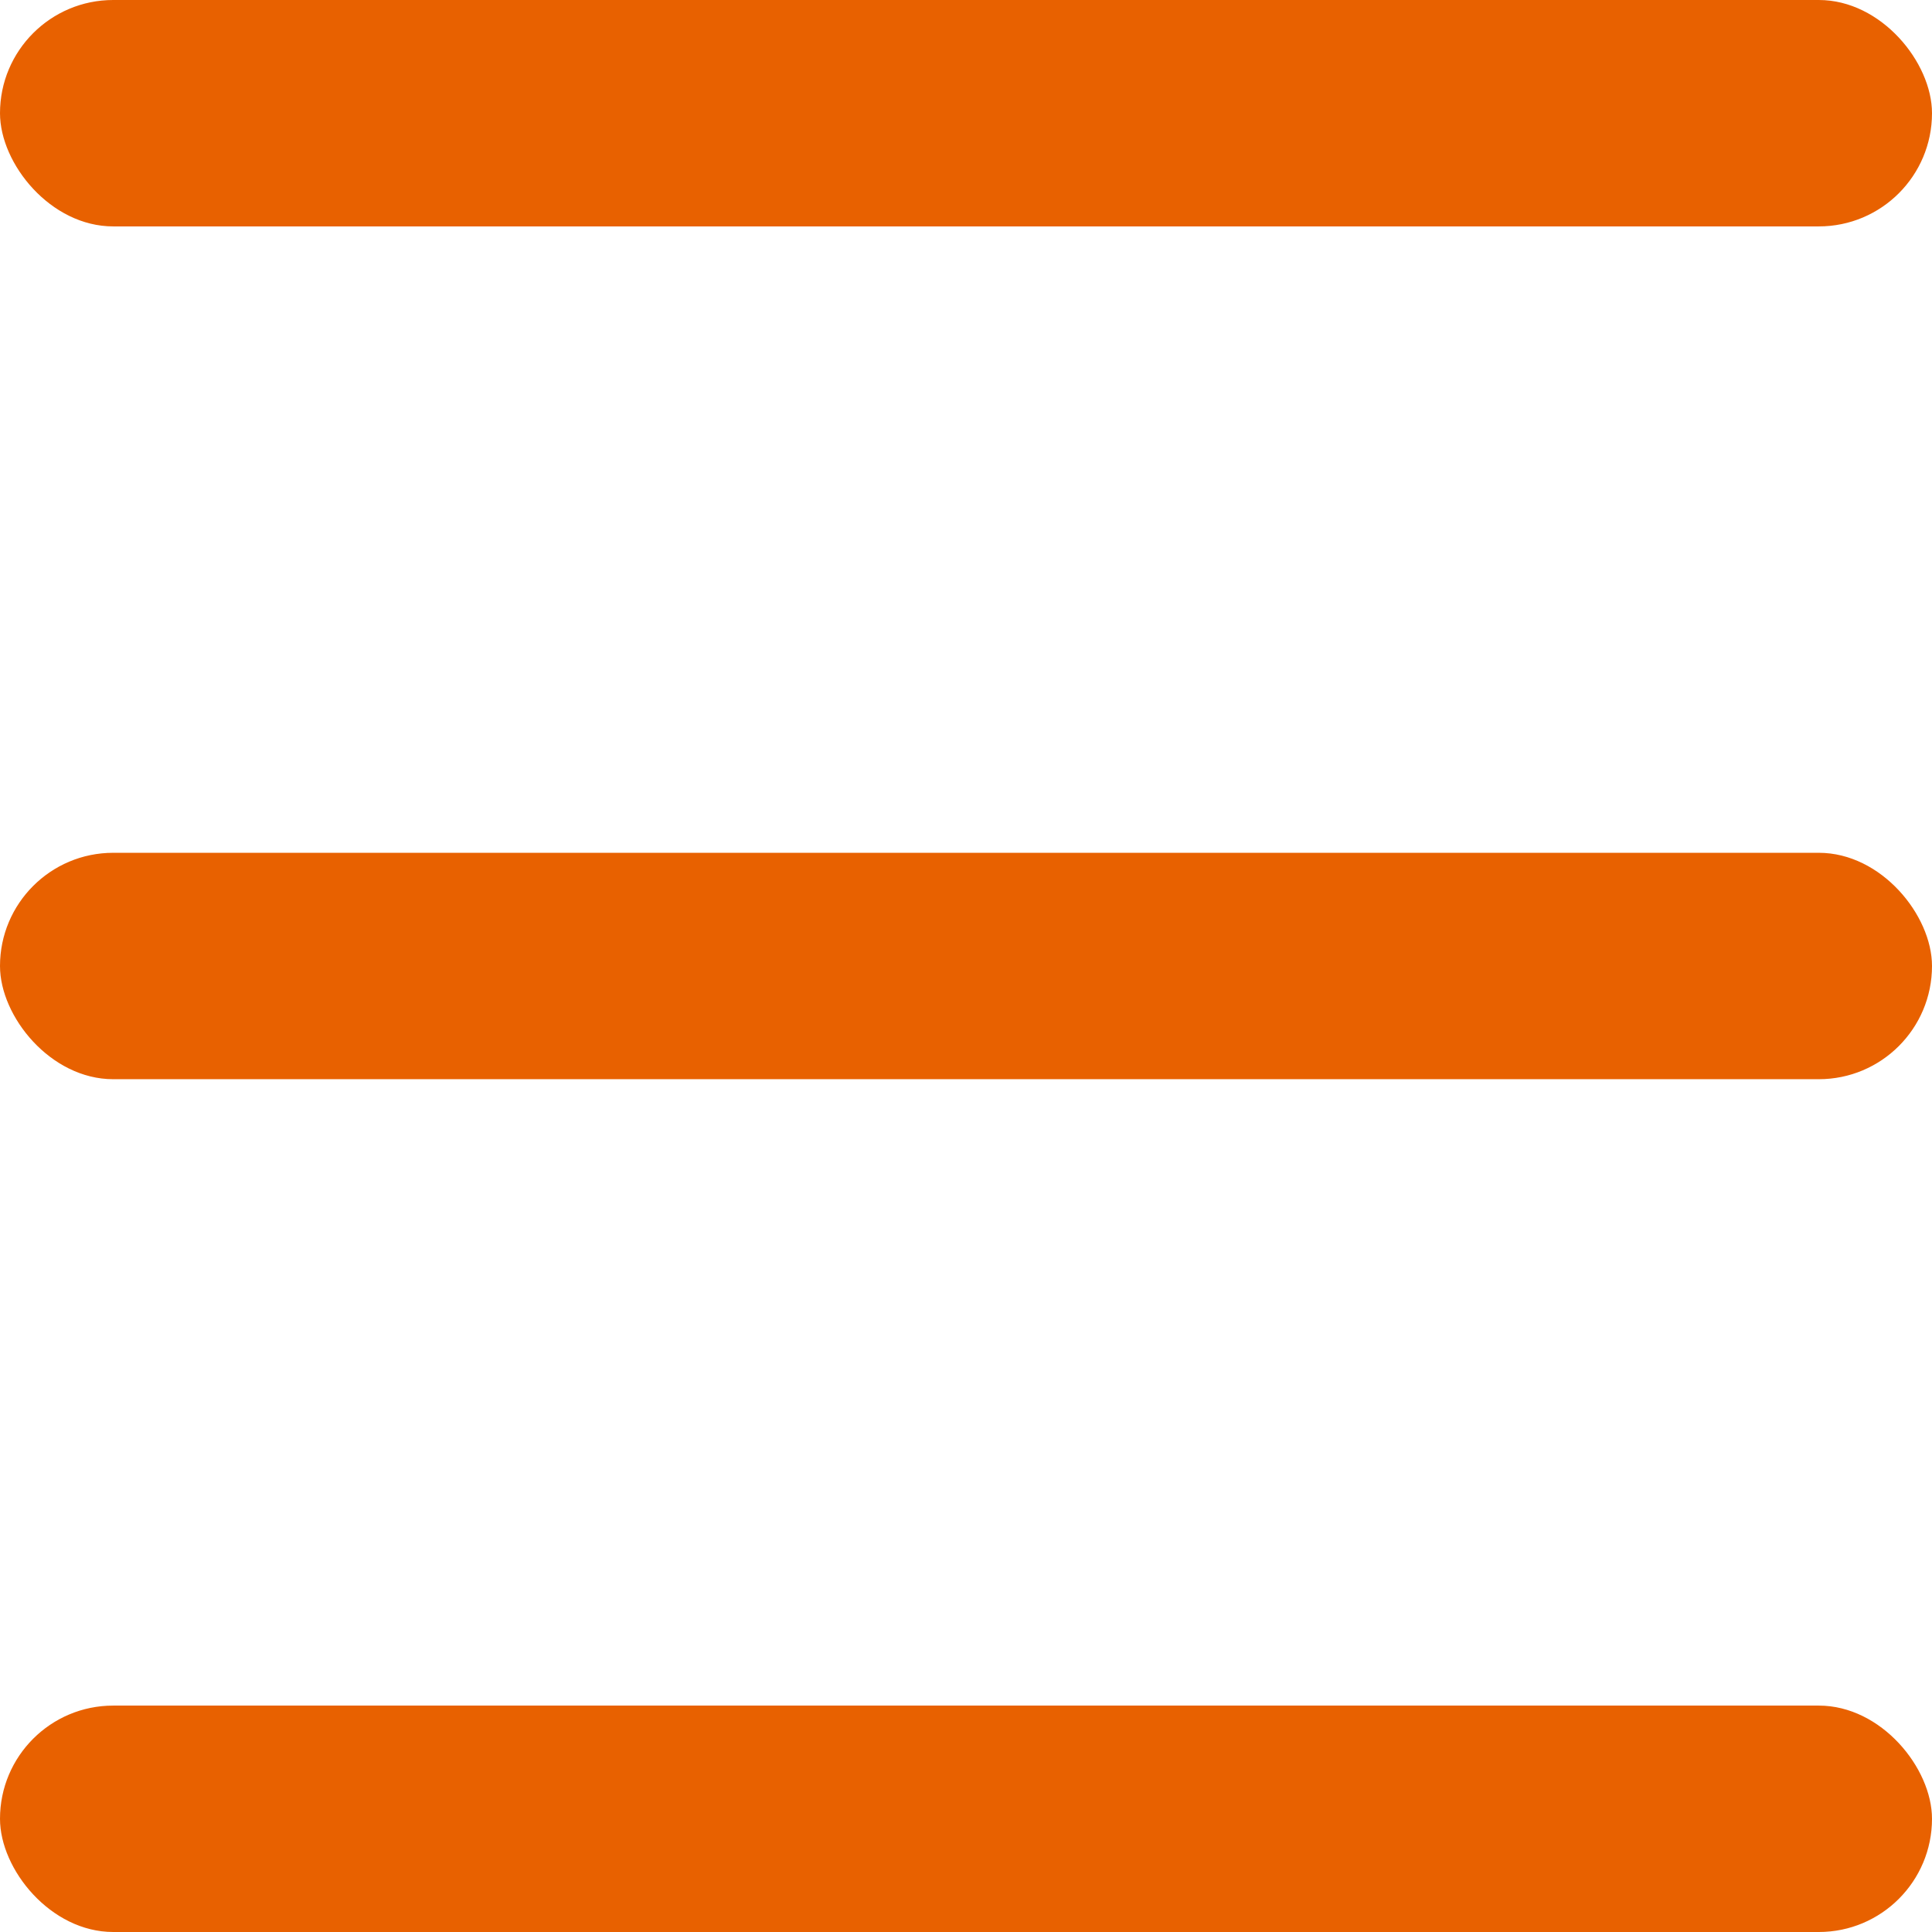 <?xml version="1.0" encoding="UTF-8" standalone="no"?>
<!-- Created with Inkscape (http://www.inkscape.org/) -->

<svg
   width="512"
   height="512"
   viewBox="0 0 512 512"
   version="1.1"
   id="svg5"
   inkscape:version="1.1.1 (3bf5ae0d25, 2021-09-20)"
   sodipodi:docname="Menu.svg"
   xmlns:inkscape="http://www.inkscape.org/namespaces/inkscape"
   xmlns:sodipodi="http://sodipodi.sourceforge.net/DTD/sodipodi-0.dtd"
   xmlns="http://www.w3.org/2000/svg"
   xmlns:svg="http://www.w3.org/2000/svg">
  <sodipodi:namedview
     id="namedview7"
     pagecolor="#505050"
     bordercolor="#eeeeee"
     borderopacity="1"
     inkscape:pageshadow="0"
     inkscape:pageopacity="0"
     inkscape:pagecheckerboard="0"
     inkscape:document-units="px"
     showgrid="false"
     inkscape:zoom="1.4042969"
     inkscape:cx="-57.680111"
     inkscape:cy="202.23644"
     inkscape:window-width="3840"
     inkscape:window-height="2036"
     inkscape:window-x="3828"
     inkscape:window-y="-12"
     inkscape:window-maximized="1"
     inkscape:current-layer="layer1" />
  <defs
     id="defs2" />
  <g
     inkscape:label="Layer 1"
     inkscape:groupmode="layer"
     id="layer1">
    <rect
       style="fill:#e86100;stroke-width:20;paint-order:markers fill stroke;stop-color:#000000;fill-opacity:1"
       id="rect843"
       width="512"
       height="60"
       x="0"
       y="0"
       ry="30" />
    <rect
       style="fill:#e86100;stroke-width:20;paint-order:markers fill stroke;stop-color:#000000;fill-opacity:1"
       id="rect1108"
       width="512"
       height="60"
       x="0"
       y="226"
       ry="30" />
    <rect
       style="fill:#e86100;stroke-width:20;paint-order:markers fill stroke;stop-color:#000000;fill-opacity:1"
       id="rect1110"
       width="512"
       height="60"
       x="0"
       y="452"
       ry="30" />
  </g>
</svg>

